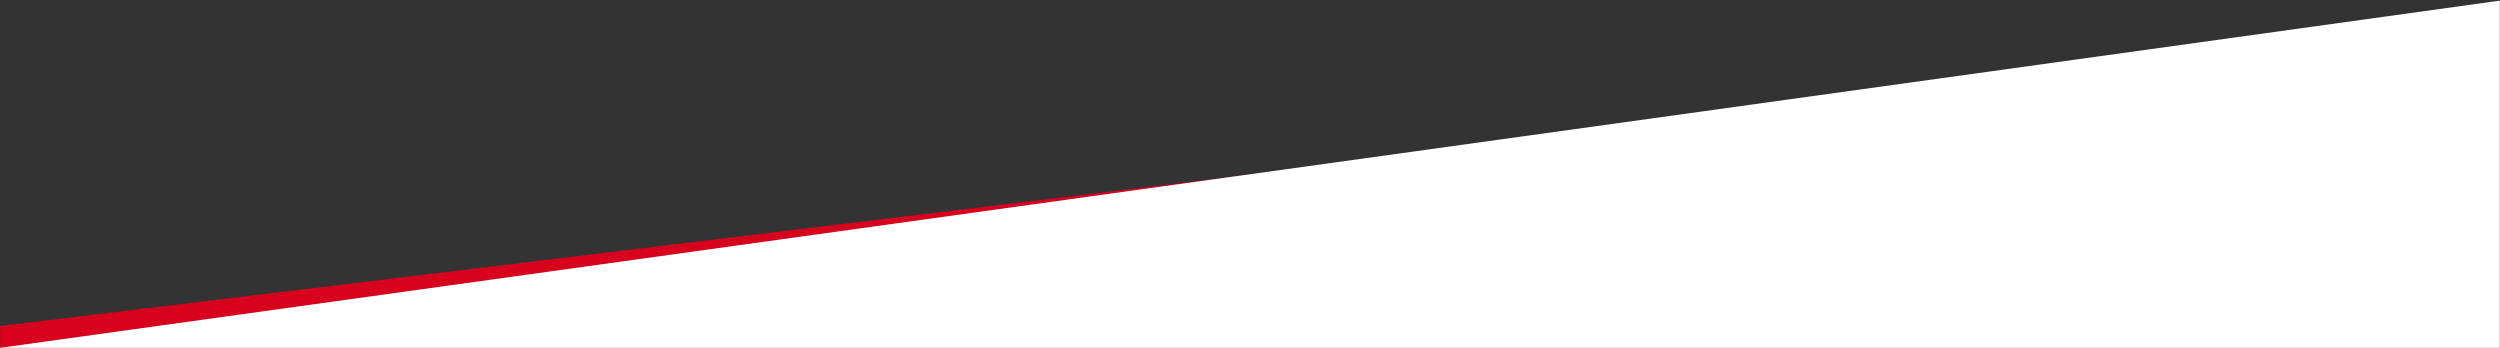 <svg width="1688" height="235" viewBox="0 0 1688 235" fill="none" xmlns="http://www.w3.org/2000/svg">
<rect x="0" y="0" width="1688" height="235" fill="#333333" stroke="none"/>
<mask id="mask0_590_200" style="mask-type:alpha" maskUnits="userSpaceOnUse" x="0" y="0" width="1688" height="235">
<rect width="1688" height="235" transform="matrix(-1 0 0 1 1688 0)" fill="#D9D9D9"/>
</mask>
<g mask="url(#mask0_590_200)">
<path d="M-56.09 226.962L1739.27 508.338L1748 8.414L-56.09 226.962Z" fill="#D7001D"/>
<path d="M-56.227 242.67L1743.77 492.67L1743.77 -7.33L-56.227 242.67Z" fill="white"/>
</g>
</svg>
